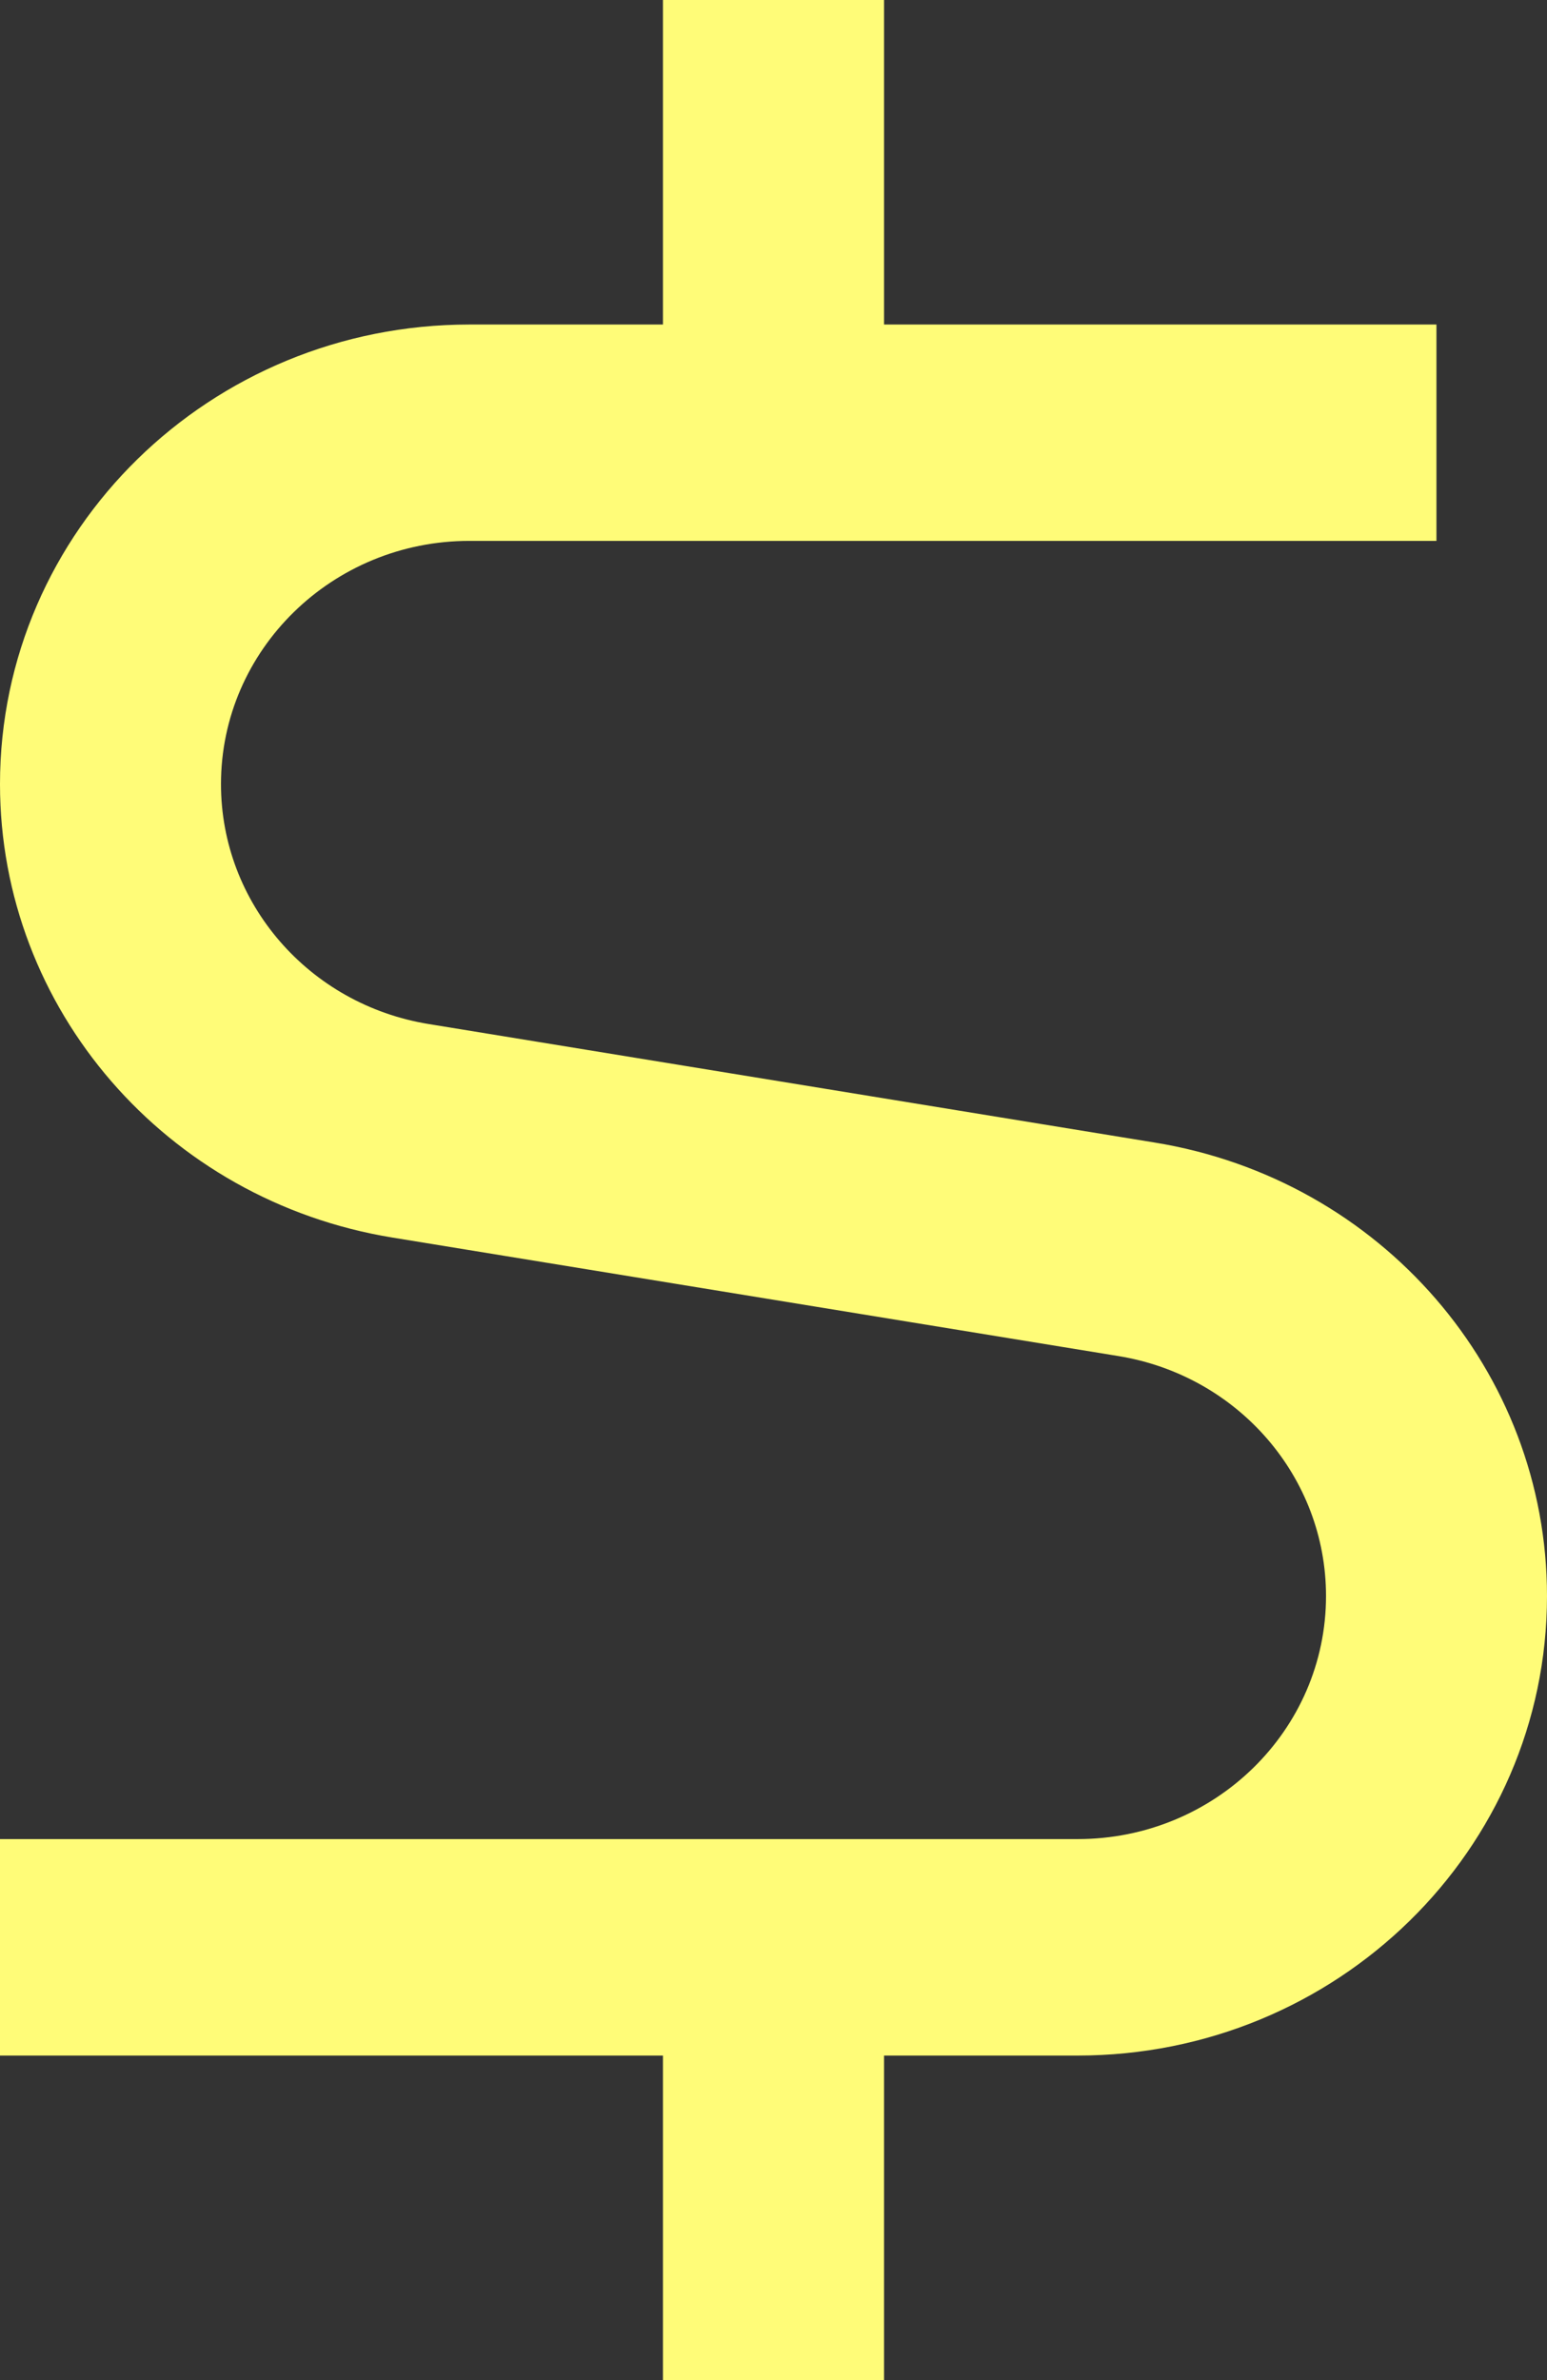 <svg width="13" height="20" viewBox="0 0 13 20" fill="none" xmlns="http://www.w3.org/2000/svg">
<rect x="0" y="0" width="13" height="20" fill="#333333" stroke="none"/>
<path d="M5.571 2.727V0H7.429V2.727H12.071V4.545H3.945C2.792 4.545 1.857 5.461 1.857 6.589C1.857 7.588 2.595 8.441 3.602 8.605L9.704 9.601C11.606 9.911 13 11.523 13 13.411C13 15.544 11.234 17.273 9.055 17.273H7.429V20H5.571V17.273H0V15.454H9.055C10.208 15.454 11.143 14.54 11.143 13.411C11.143 12.412 10.405 11.559 9.398 11.395L3.296 10.399C1.394 10.088 0 8.477 0 6.589C0 4.456 1.766 2.727 3.945 2.727H5.571Z" fill="#FFFC78"/>
</svg>
